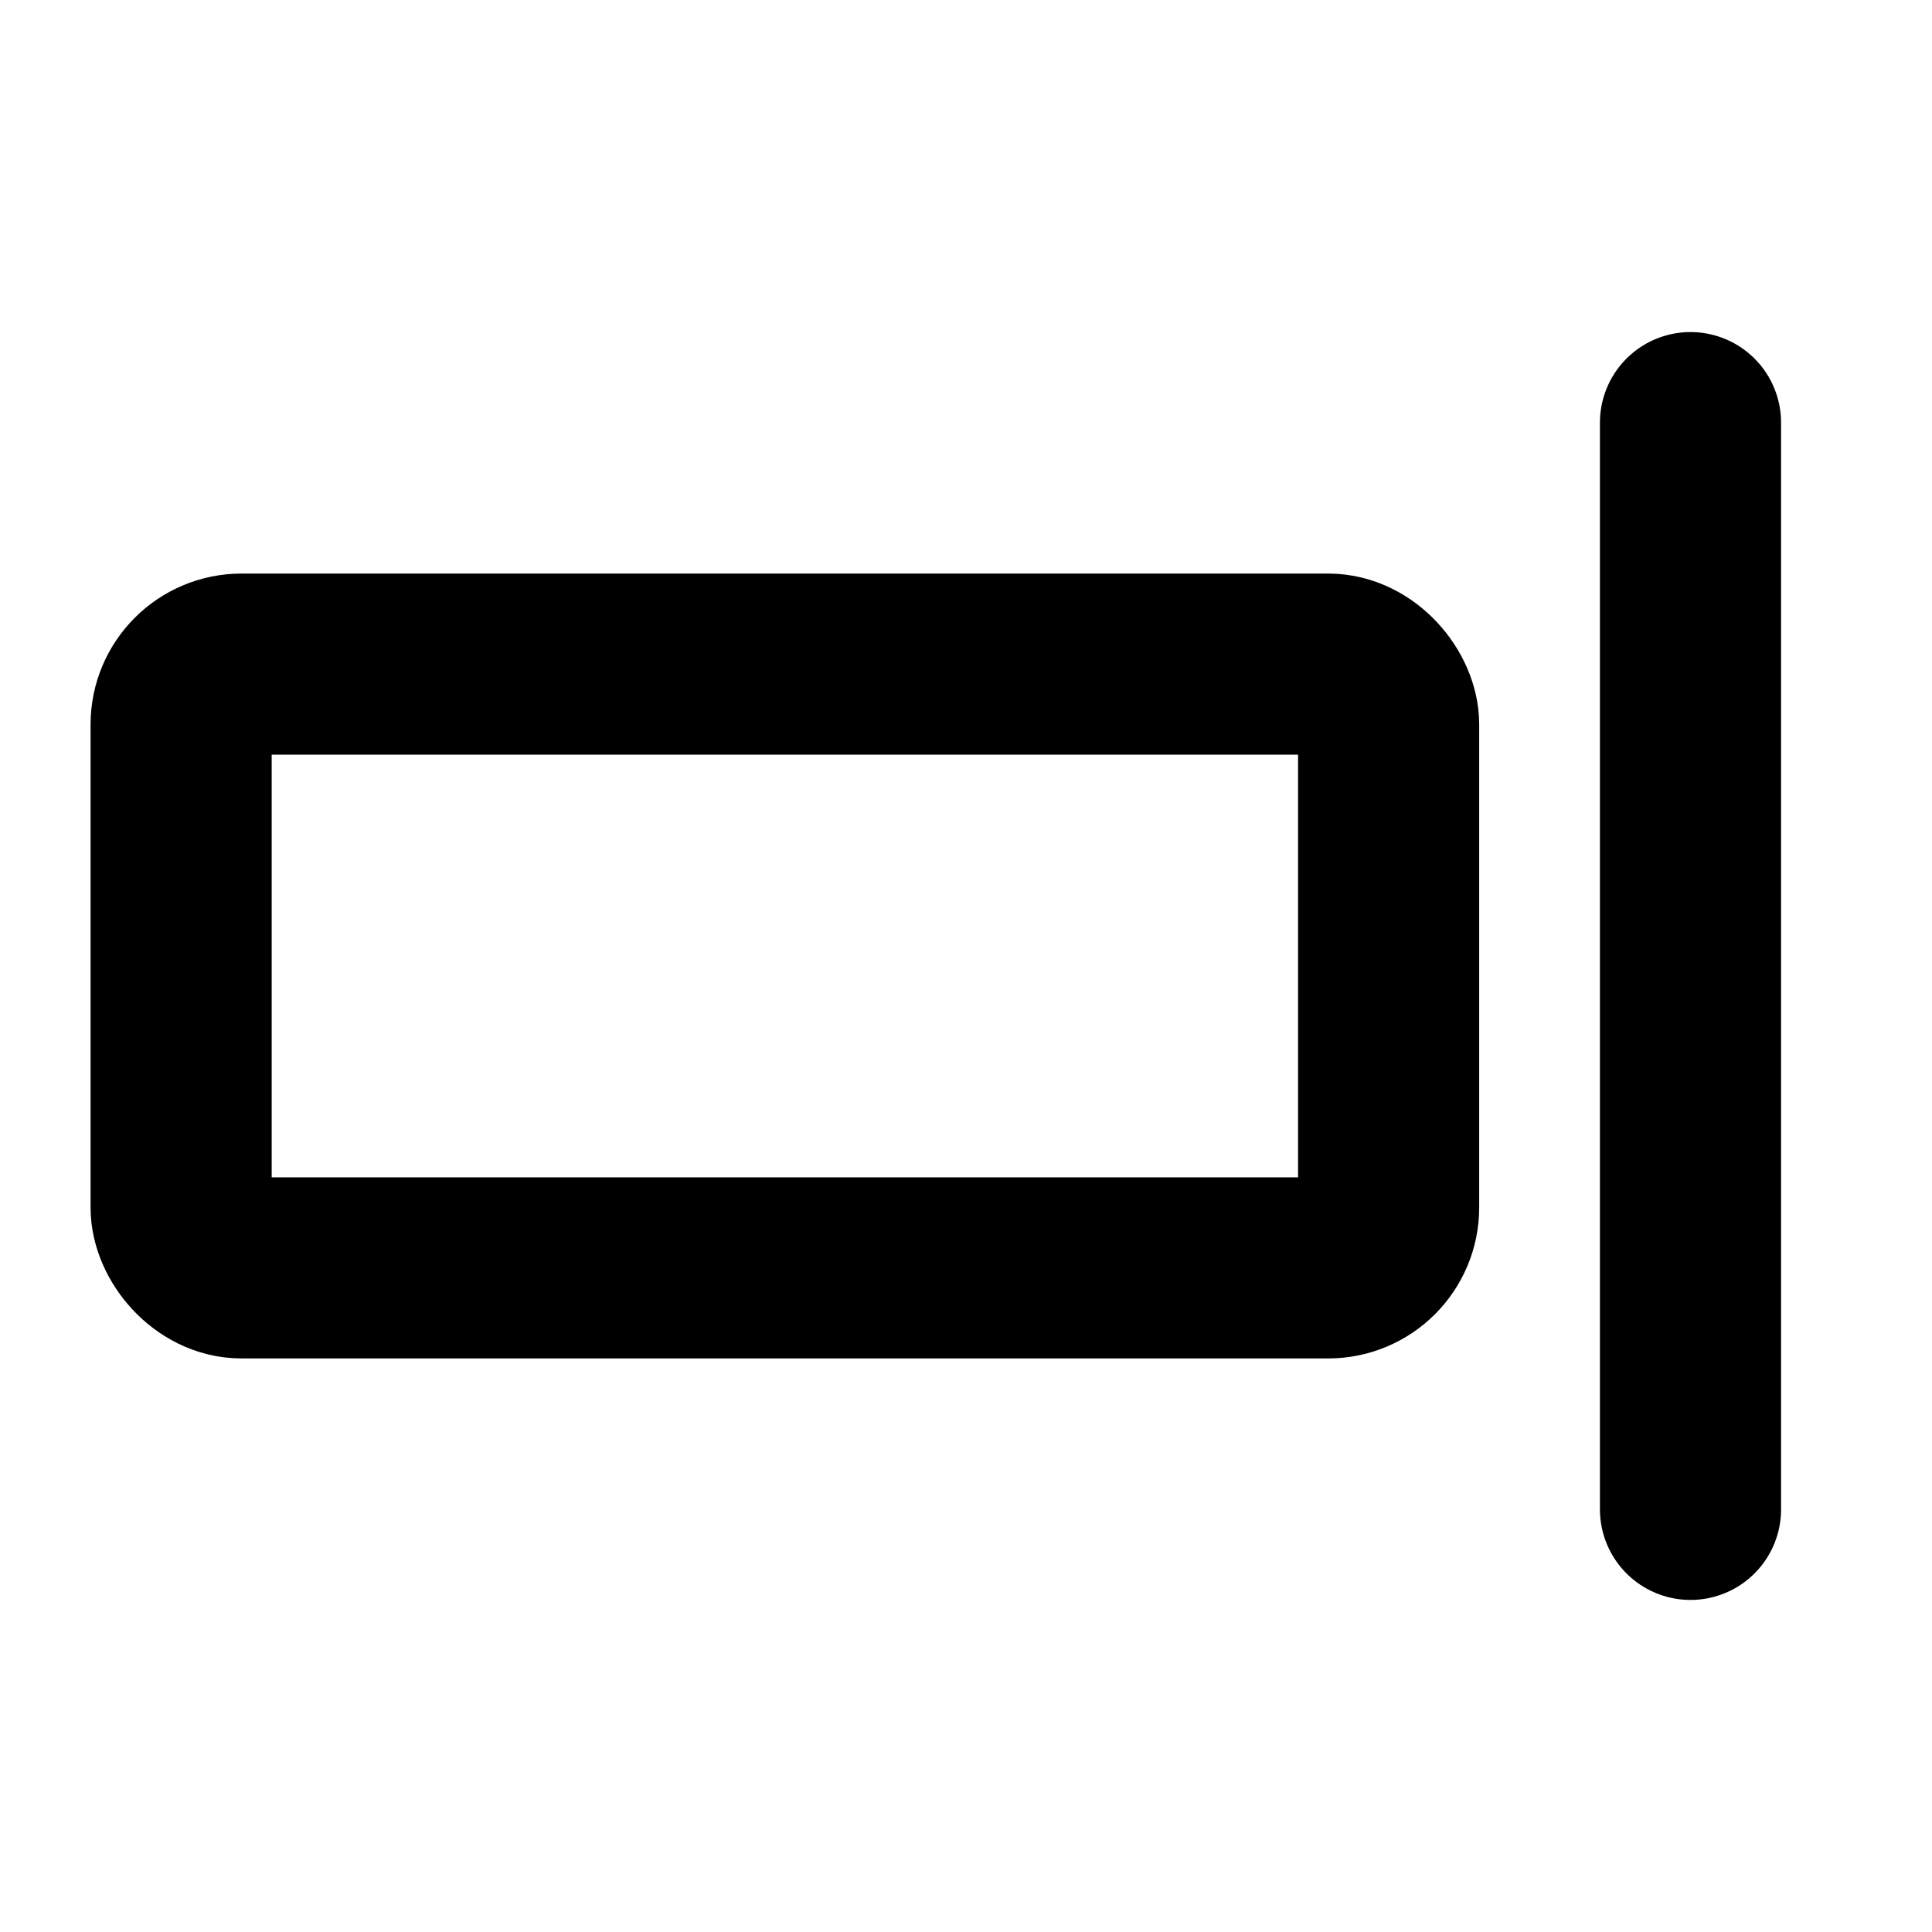 <svg xmlns="http://www.w3.org/2000/svg" viewBox="0 0 256 256"><rect width="256" height="256" fill="none"/><line x1="224" y1="56" x2="224" y2="200" fill="none" stroke="#000" stroke-linecap="round" stroke-linejoin="round" stroke-width="24"/><rect x="24" y="88" width="160" height="80" rx="8" fill="none" stroke="#000" stroke-linecap="round" stroke-linejoin="round" stroke-width="24"/></svg>